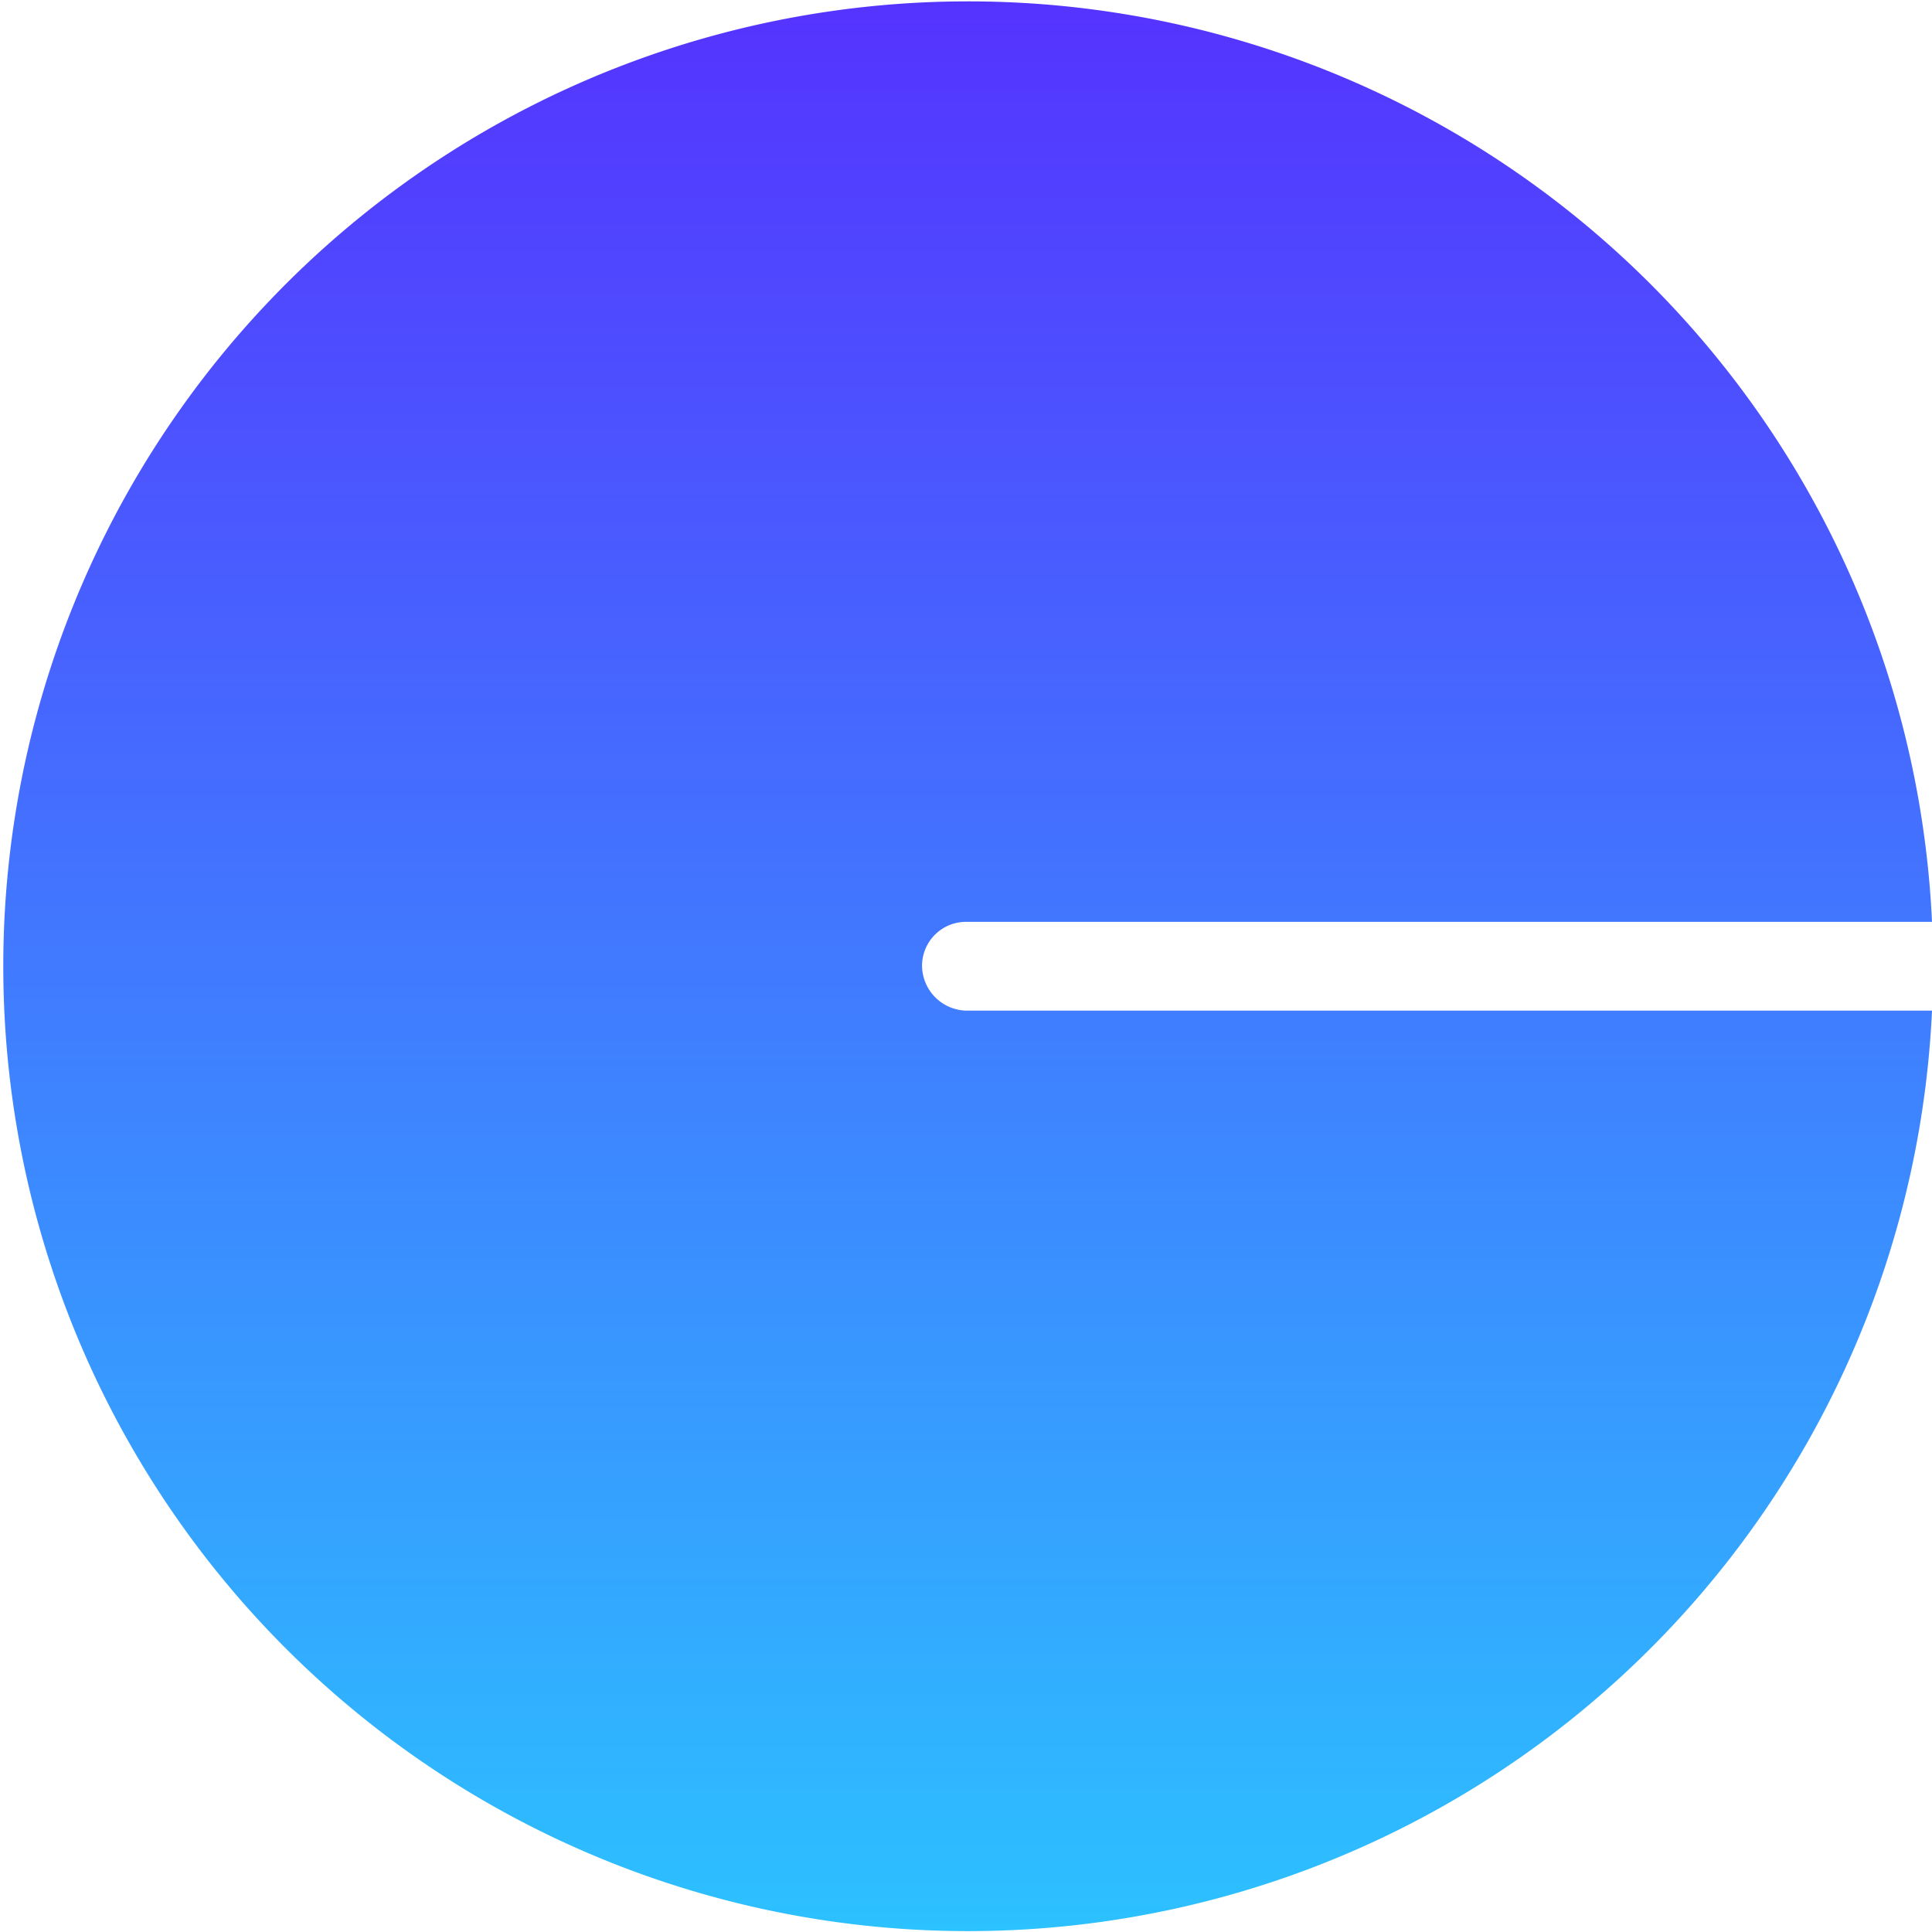 <?xml version="1.0" encoding="UTF-8"?> <svg xmlns="http://www.w3.org/2000/svg" xmlns:xlink="http://www.w3.org/1999/xlink" width="400" height="400" viewBox="0 0 400 400"><defs><style> .cls-1 { fill-rule: evenodd; fill: url(#linear-gradient); } </style><linearGradient id="linear-gradient" x1="836" y1="2002" x2="836" y2="1602" gradientUnits="userSpaceOnUse"><stop offset="-0.25" stop-color="#2cc1ff"></stop><stop offset="1.25" stop-color="#53f"></stop></linearGradient></defs><path id="Radius_Circle_Tool" data-name="Radius Circle Tool" class="cls-1" d="M826.9,1802a9.1,9.1,0,0,1,9.149-9.14H1036a199.766,199.766,0,1,0,0,18.38H836.142A9.378,9.378,0,0,1,826.9,1802Z" transform="translate(-636 -1602)"></path></svg> 